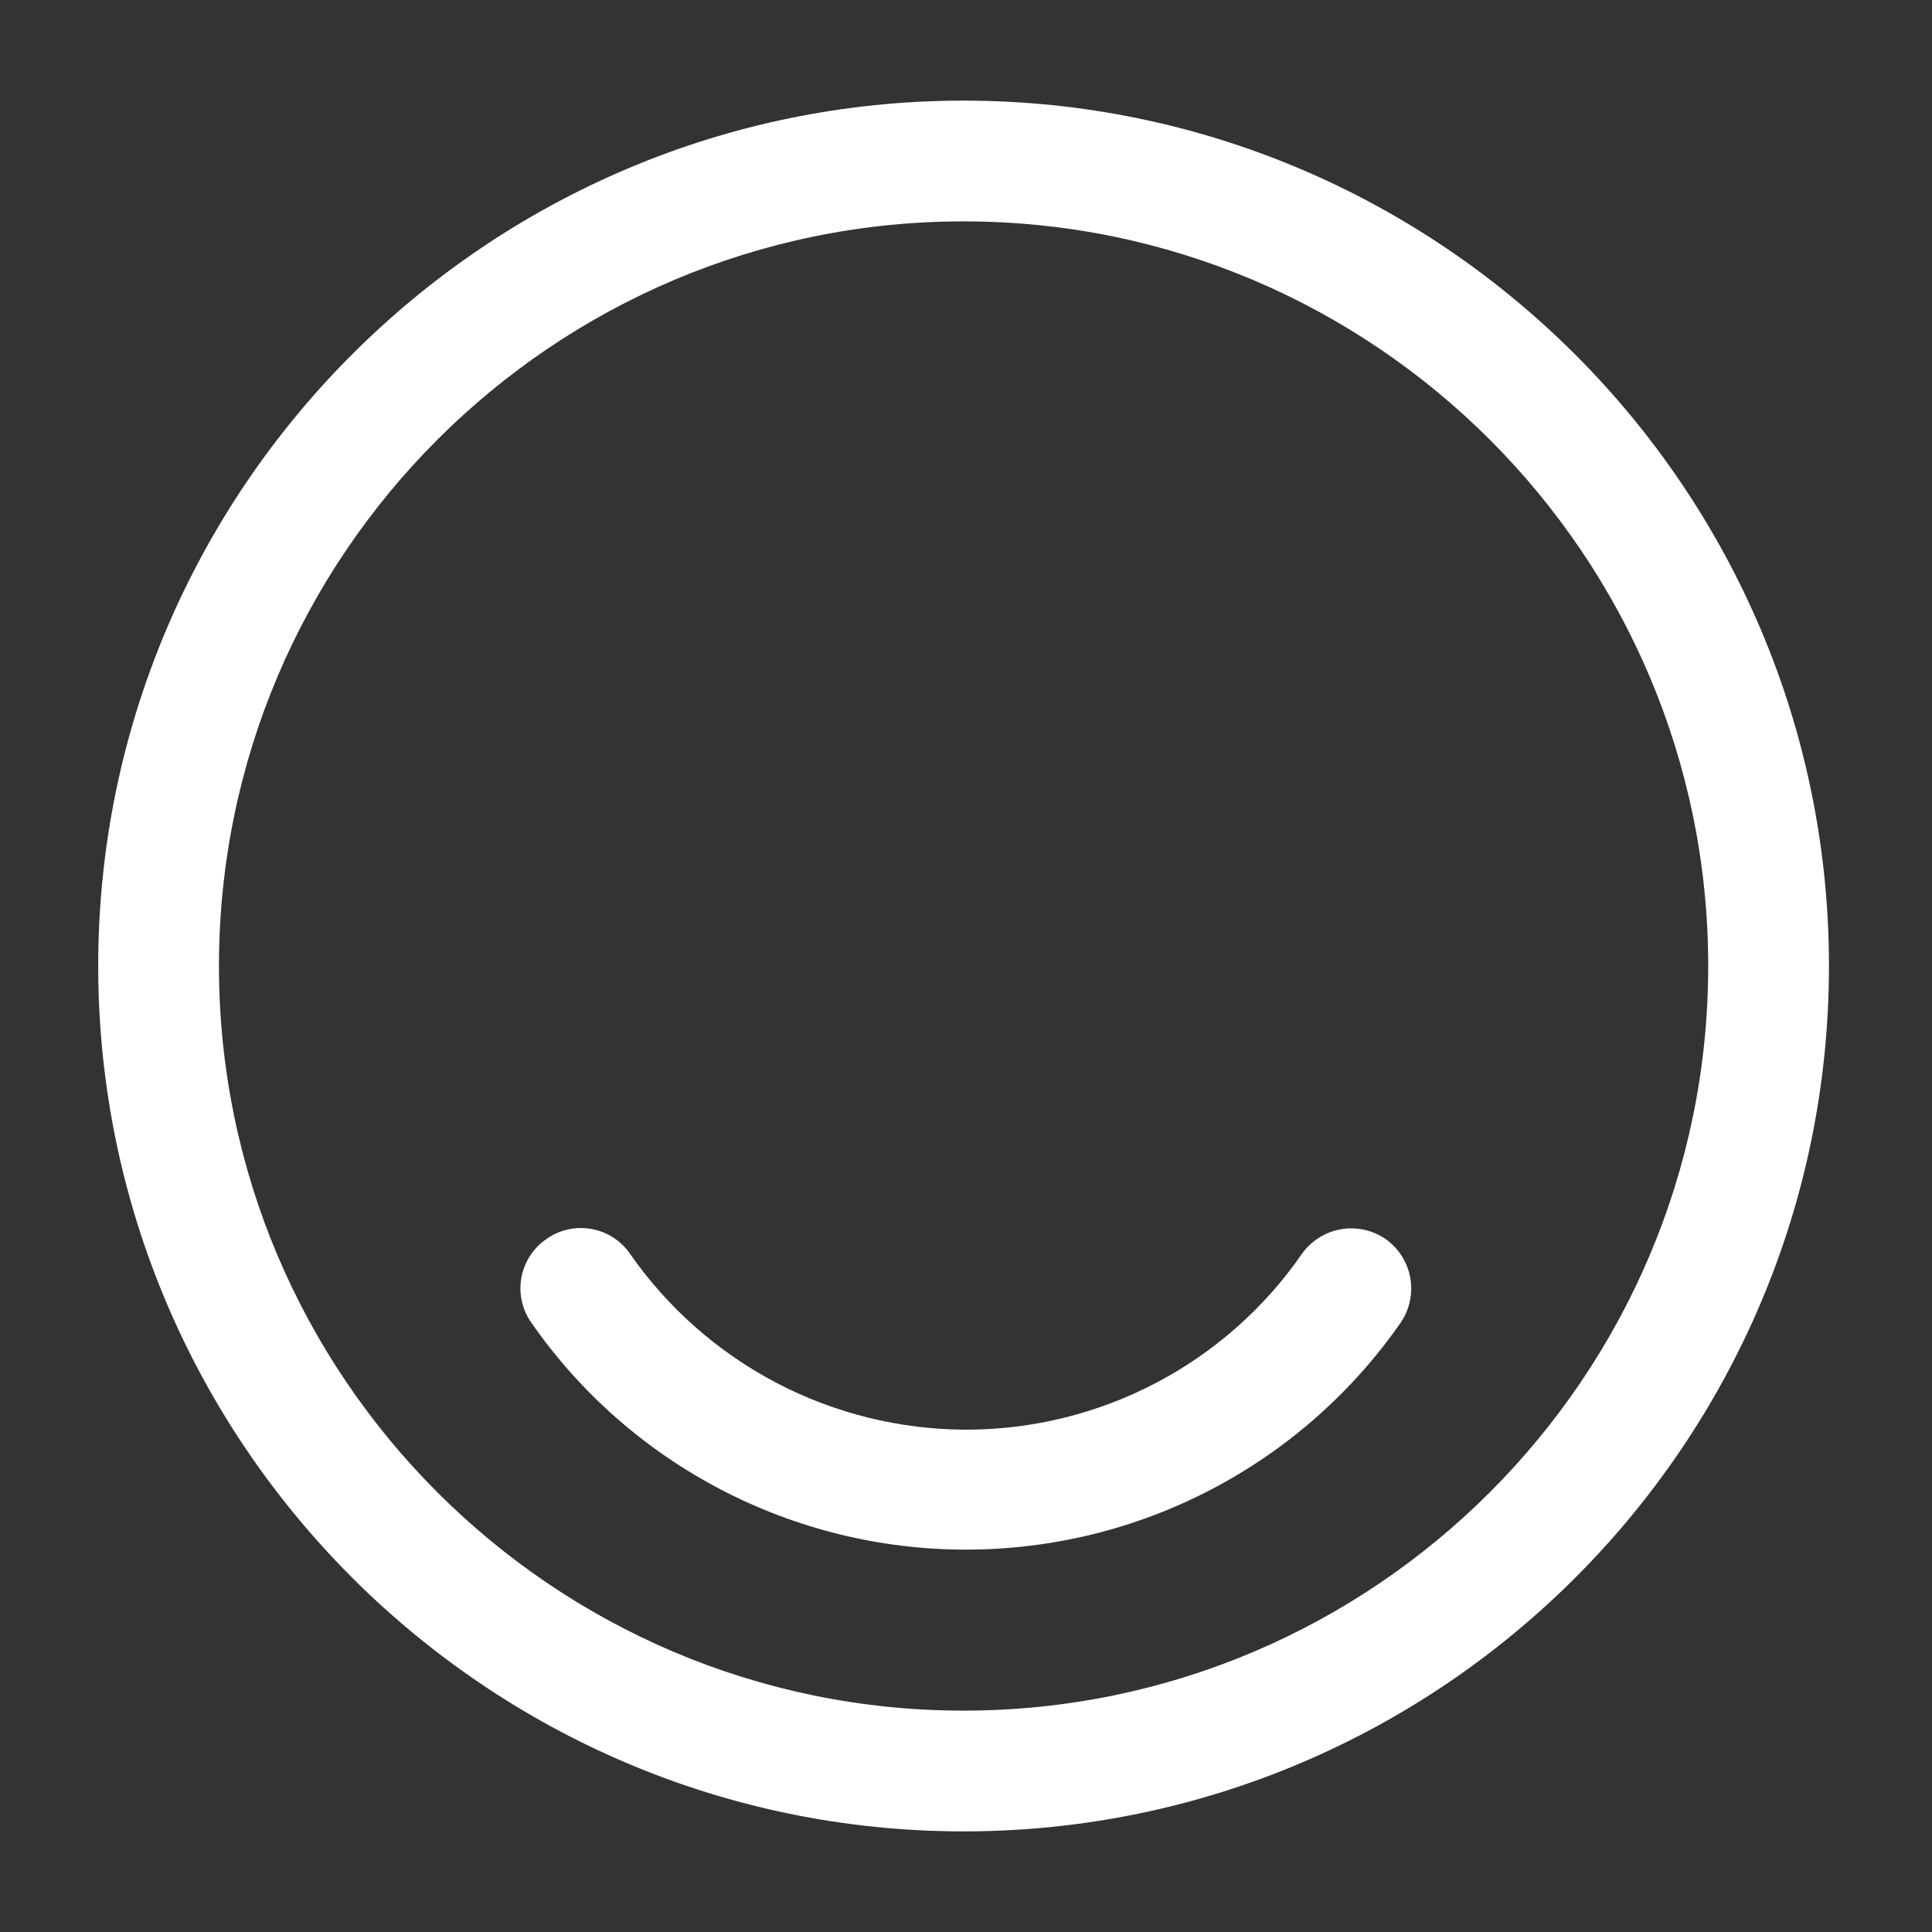 <svg width="24" height="24" viewBox="0 0 24 24" fill="none" xmlns="http://www.w3.org/2000/svg">
<rect x="0" y="0" width="24" height="24" fill="#333333" stroke="none"/>
<path d="M11.97 22.75C6.05 22.75 1.22 17.93 1.22 12C1.22 6.07 6.05 1.25 11.97 1.25C17.89 1.25 22.72 6.07 22.72 12C22.72 17.93 17.9 22.75 11.97 22.75ZM11.97 2.75C6.87 2.75 2.72 6.9 2.72 12C2.72 17.1 6.87 21.25 11.97 21.25C17.07 21.25 21.22 17.1 21.22 12C21.22 6.9 17.07 2.75 11.97 2.75Z" fill="white"/>
<path d="M12 19.25C9.85 19.25 7.83 18.2 6.6 16.43C6.543 16.349 6.503 16.259 6.482 16.162C6.461 16.066 6.46 15.967 6.477 15.87C6.495 15.774 6.532 15.681 6.585 15.599C6.639 15.516 6.709 15.445 6.79 15.39C7.13 15.15 7.6 15.24 7.83 15.58C8.299 16.252 8.923 16.8 9.648 17.18C10.374 17.559 11.181 17.758 12 17.76C13.66 17.76 15.22 16.95 16.17 15.58C16.41 15.24 16.87 15.16 17.21 15.39C17.55 15.63 17.63 16.09 17.4 16.43C16.794 17.301 15.986 18.012 15.046 18.503C14.106 18.994 13.061 19.25 12 19.25Z" fill="white"/>
</svg>
